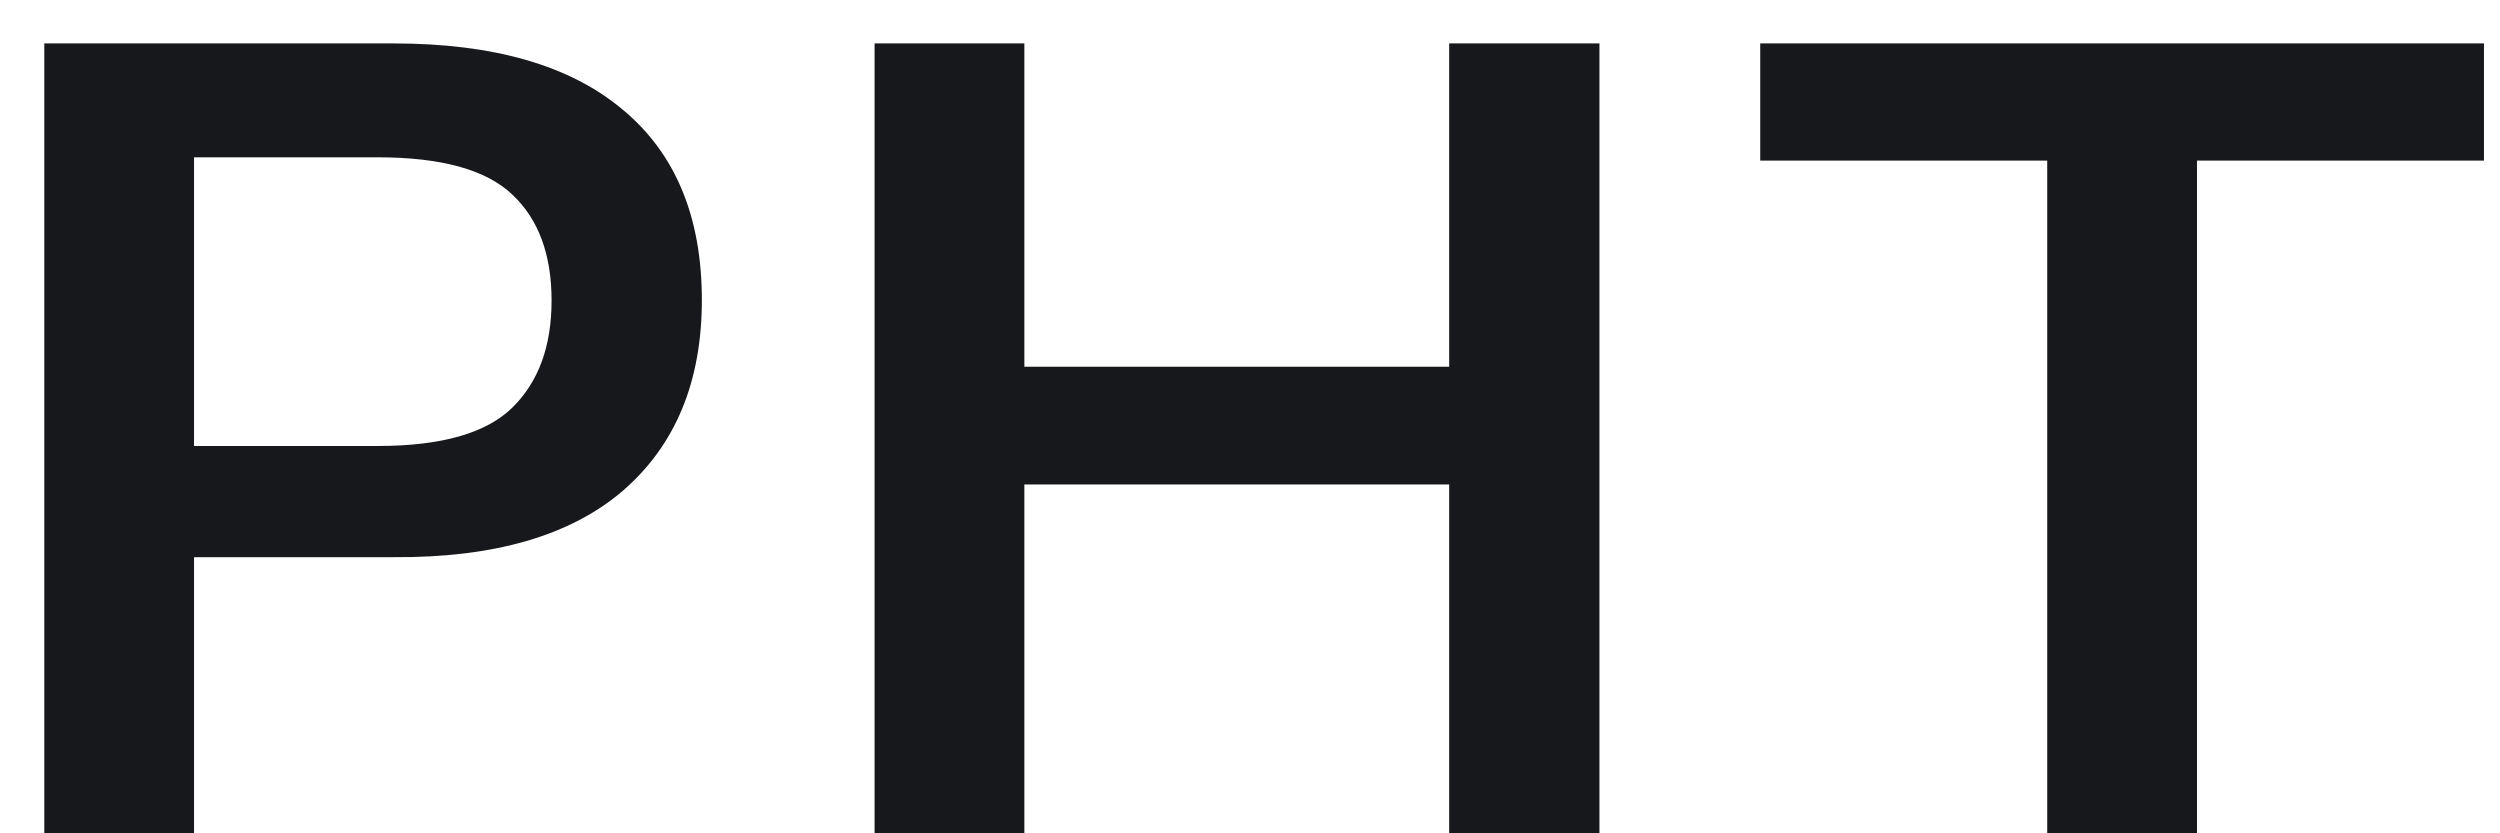 <?xml version="1.0" encoding="UTF-8"?> <svg xmlns="http://www.w3.org/2000/svg" width="54" height="18" viewBox="0 0 54 18" fill="none"> <path d="M0.957 18H4.191V12.035H8.492C10.672 12.051 12.328 11.57 13.461 10.594C14.594 9.609 15.16 8.238 15.16 6.48C15.16 4.684 14.59 3.312 13.449 2.367C12.316 1.414 10.668 0.938 8.504 0.938H0.957V18ZM4.191 9.633V3.398H8.164C9.539 3.398 10.508 3.668 11.07 4.207C11.633 4.738 11.914 5.5 11.914 6.492C11.914 7.477 11.633 8.246 11.07 8.801C10.508 9.355 9.539 9.633 8.164 9.633H4.191ZM18.891 18H22.126V10.465H31.302V18H34.548V0.938H31.302V7.922H22.126V0.938H18.891V18ZM38.021 3.469H44.22V18H47.455V3.469H53.654V0.938H38.021V3.469Z" fill="#17181B"></path> </svg> 